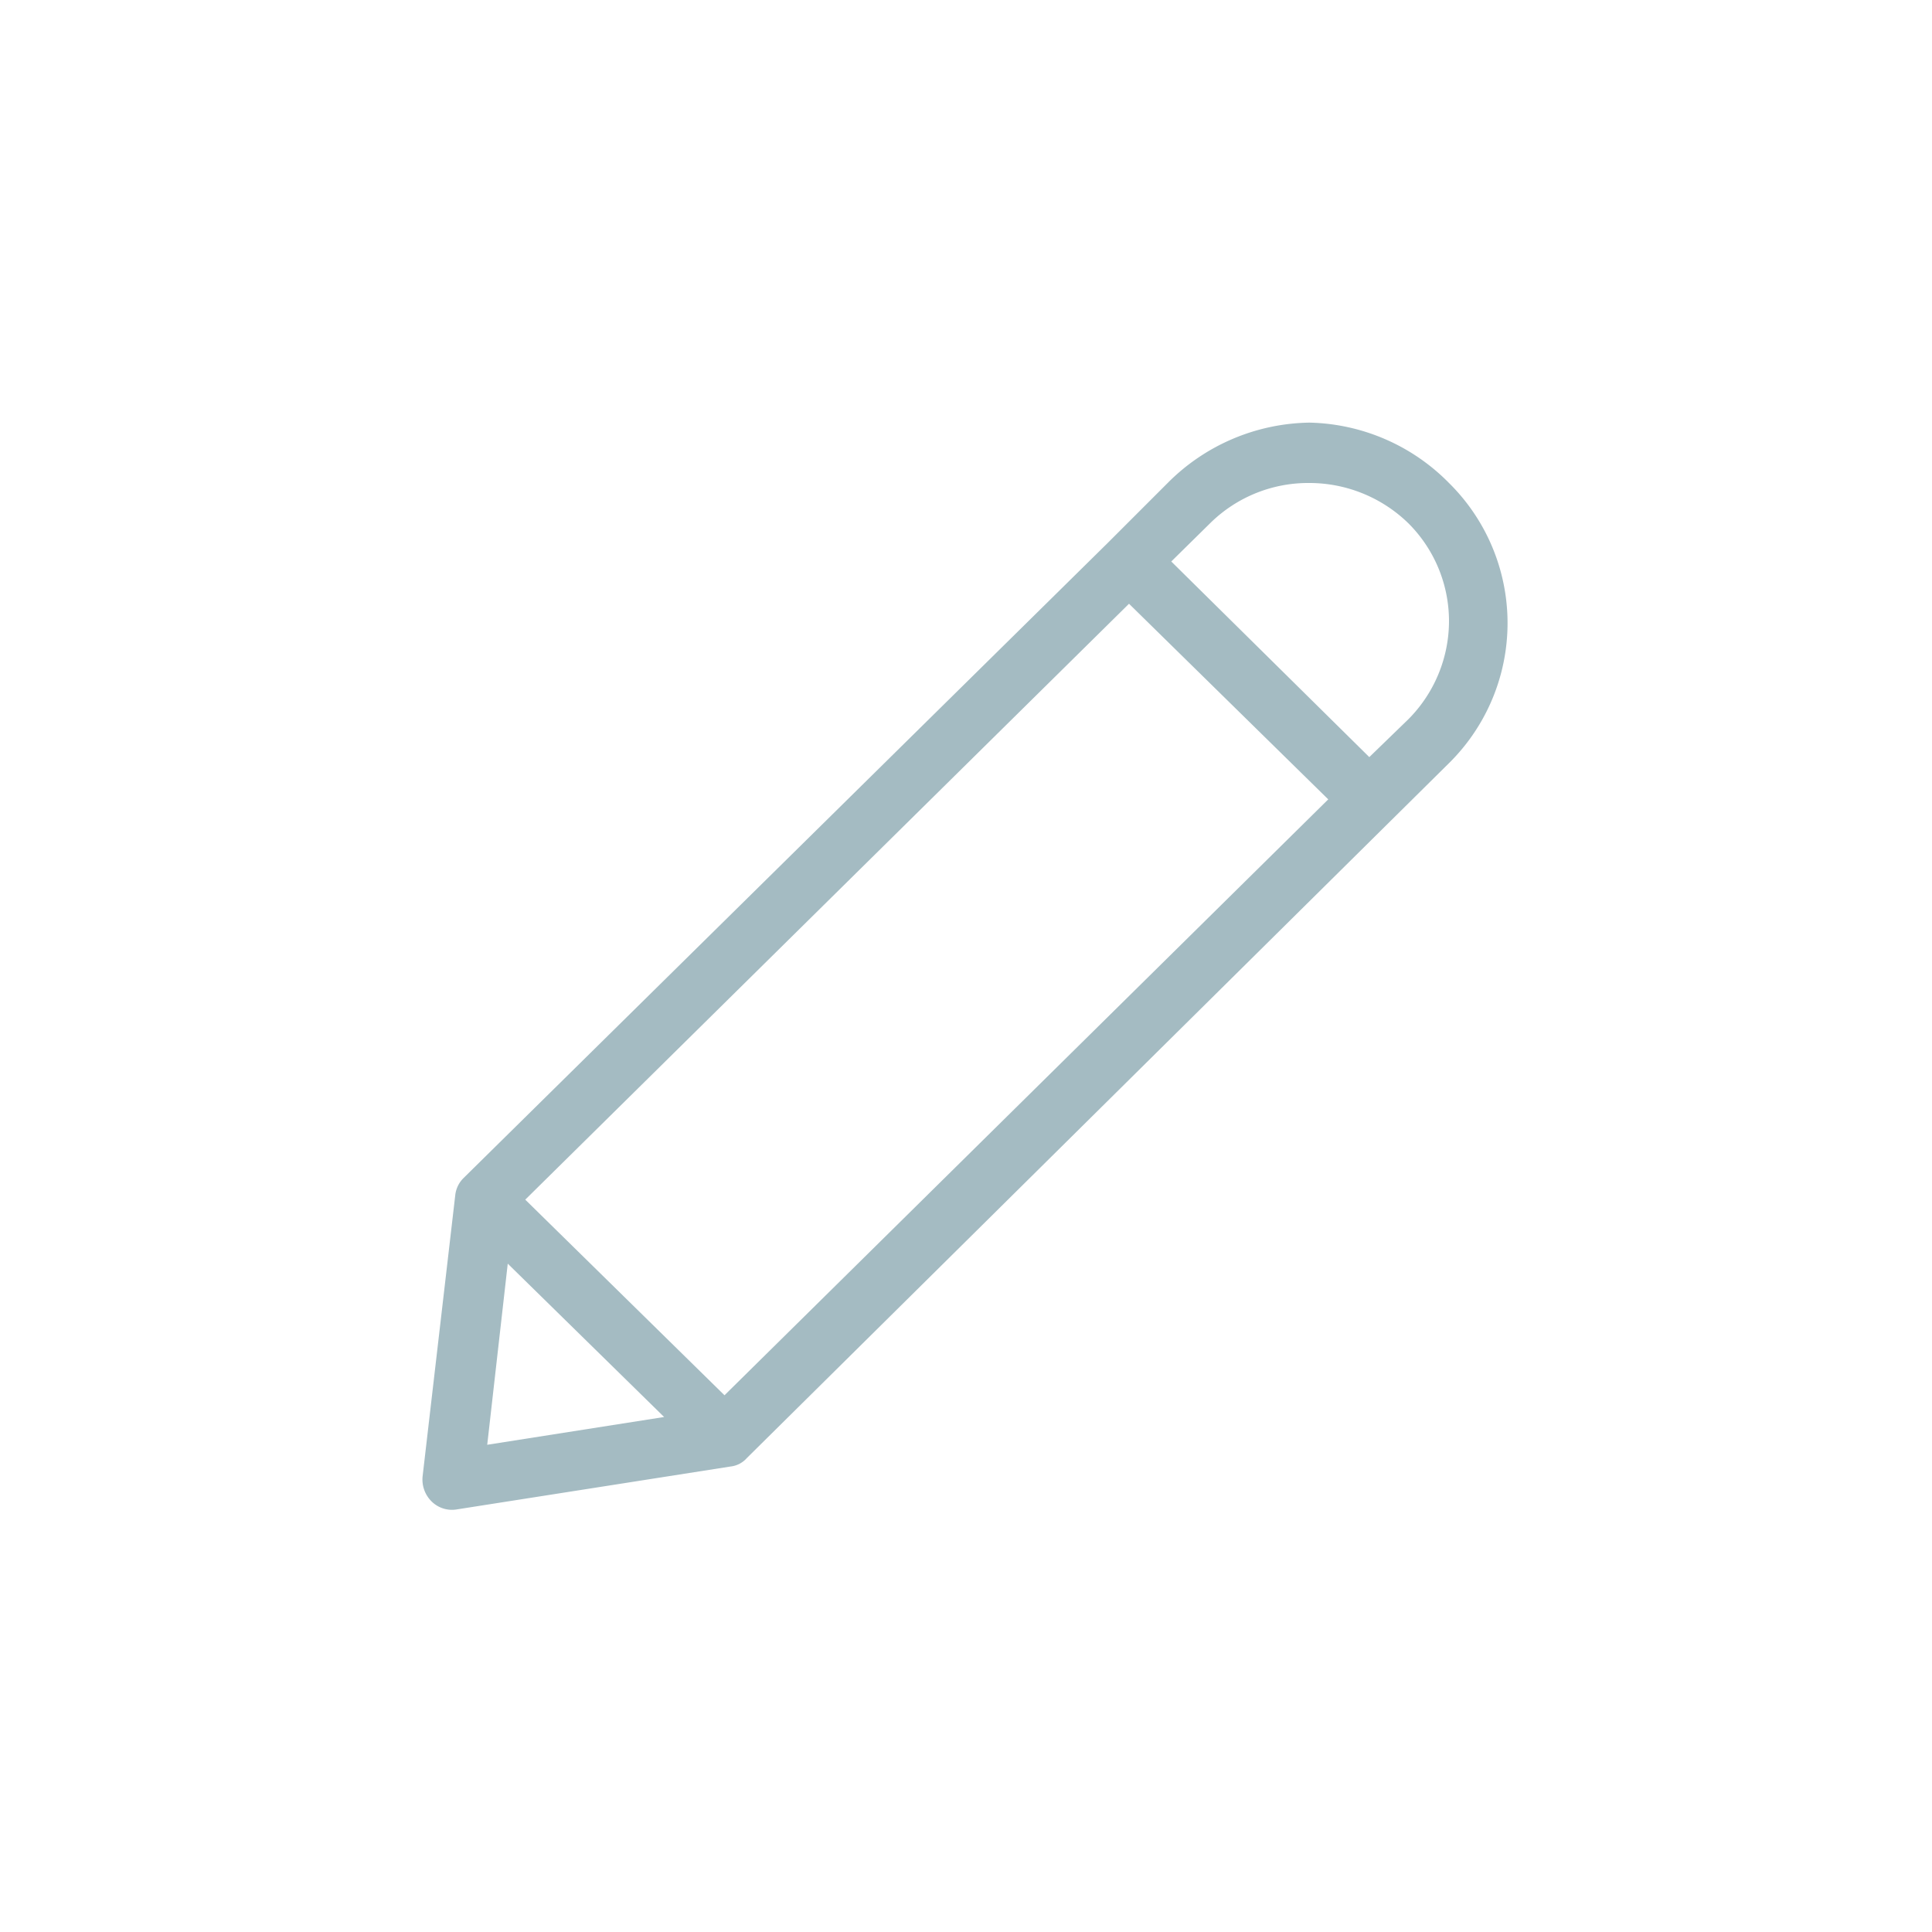 <svg xmlns="http://www.w3.org/2000/svg" viewBox="0 0 32 32"><defs><style>.cls-1{fill:#a4bbc2;fill-rule:evenodd;}.cls-2{fill:none;}</style></defs><title>2_pencil</title><g id="Слой_2" data-name="Слой 2"><g id="Слой_1-2" data-name="Слой 1"><path class="cls-1" d="M11,23.47,8.41,20.93l-.34,3ZM22.68,12.54,19.4,9.3l.65-.64A2.31,2.31,0,0,1,21.69,8a2.35,2.35,0,0,1,1.64.67A2.29,2.29,0,0,1,24,10.28a2.31,2.31,0,0,1-.67,1.63ZM18.7,10l-10,9.87L12,23.11l10-9.87Zm.64-2a3.38,3.38,0,0,1,2.35-1A3.34,3.34,0,0,1,24,8a3.26,3.26,0,0,1,0,4.64L12.37,24.15a.42.42,0,0,1-.27.14L7.57,25a.48.48,0,0,1-.42-.13A.51.51,0,0,1,7,24.45l.54-4.65a.47.47,0,0,1,.14-.29L18.34,9h0Z"/><rect class="cls-2" width="32" height="32" rx="4" ry="4"/></g></g></svg>
